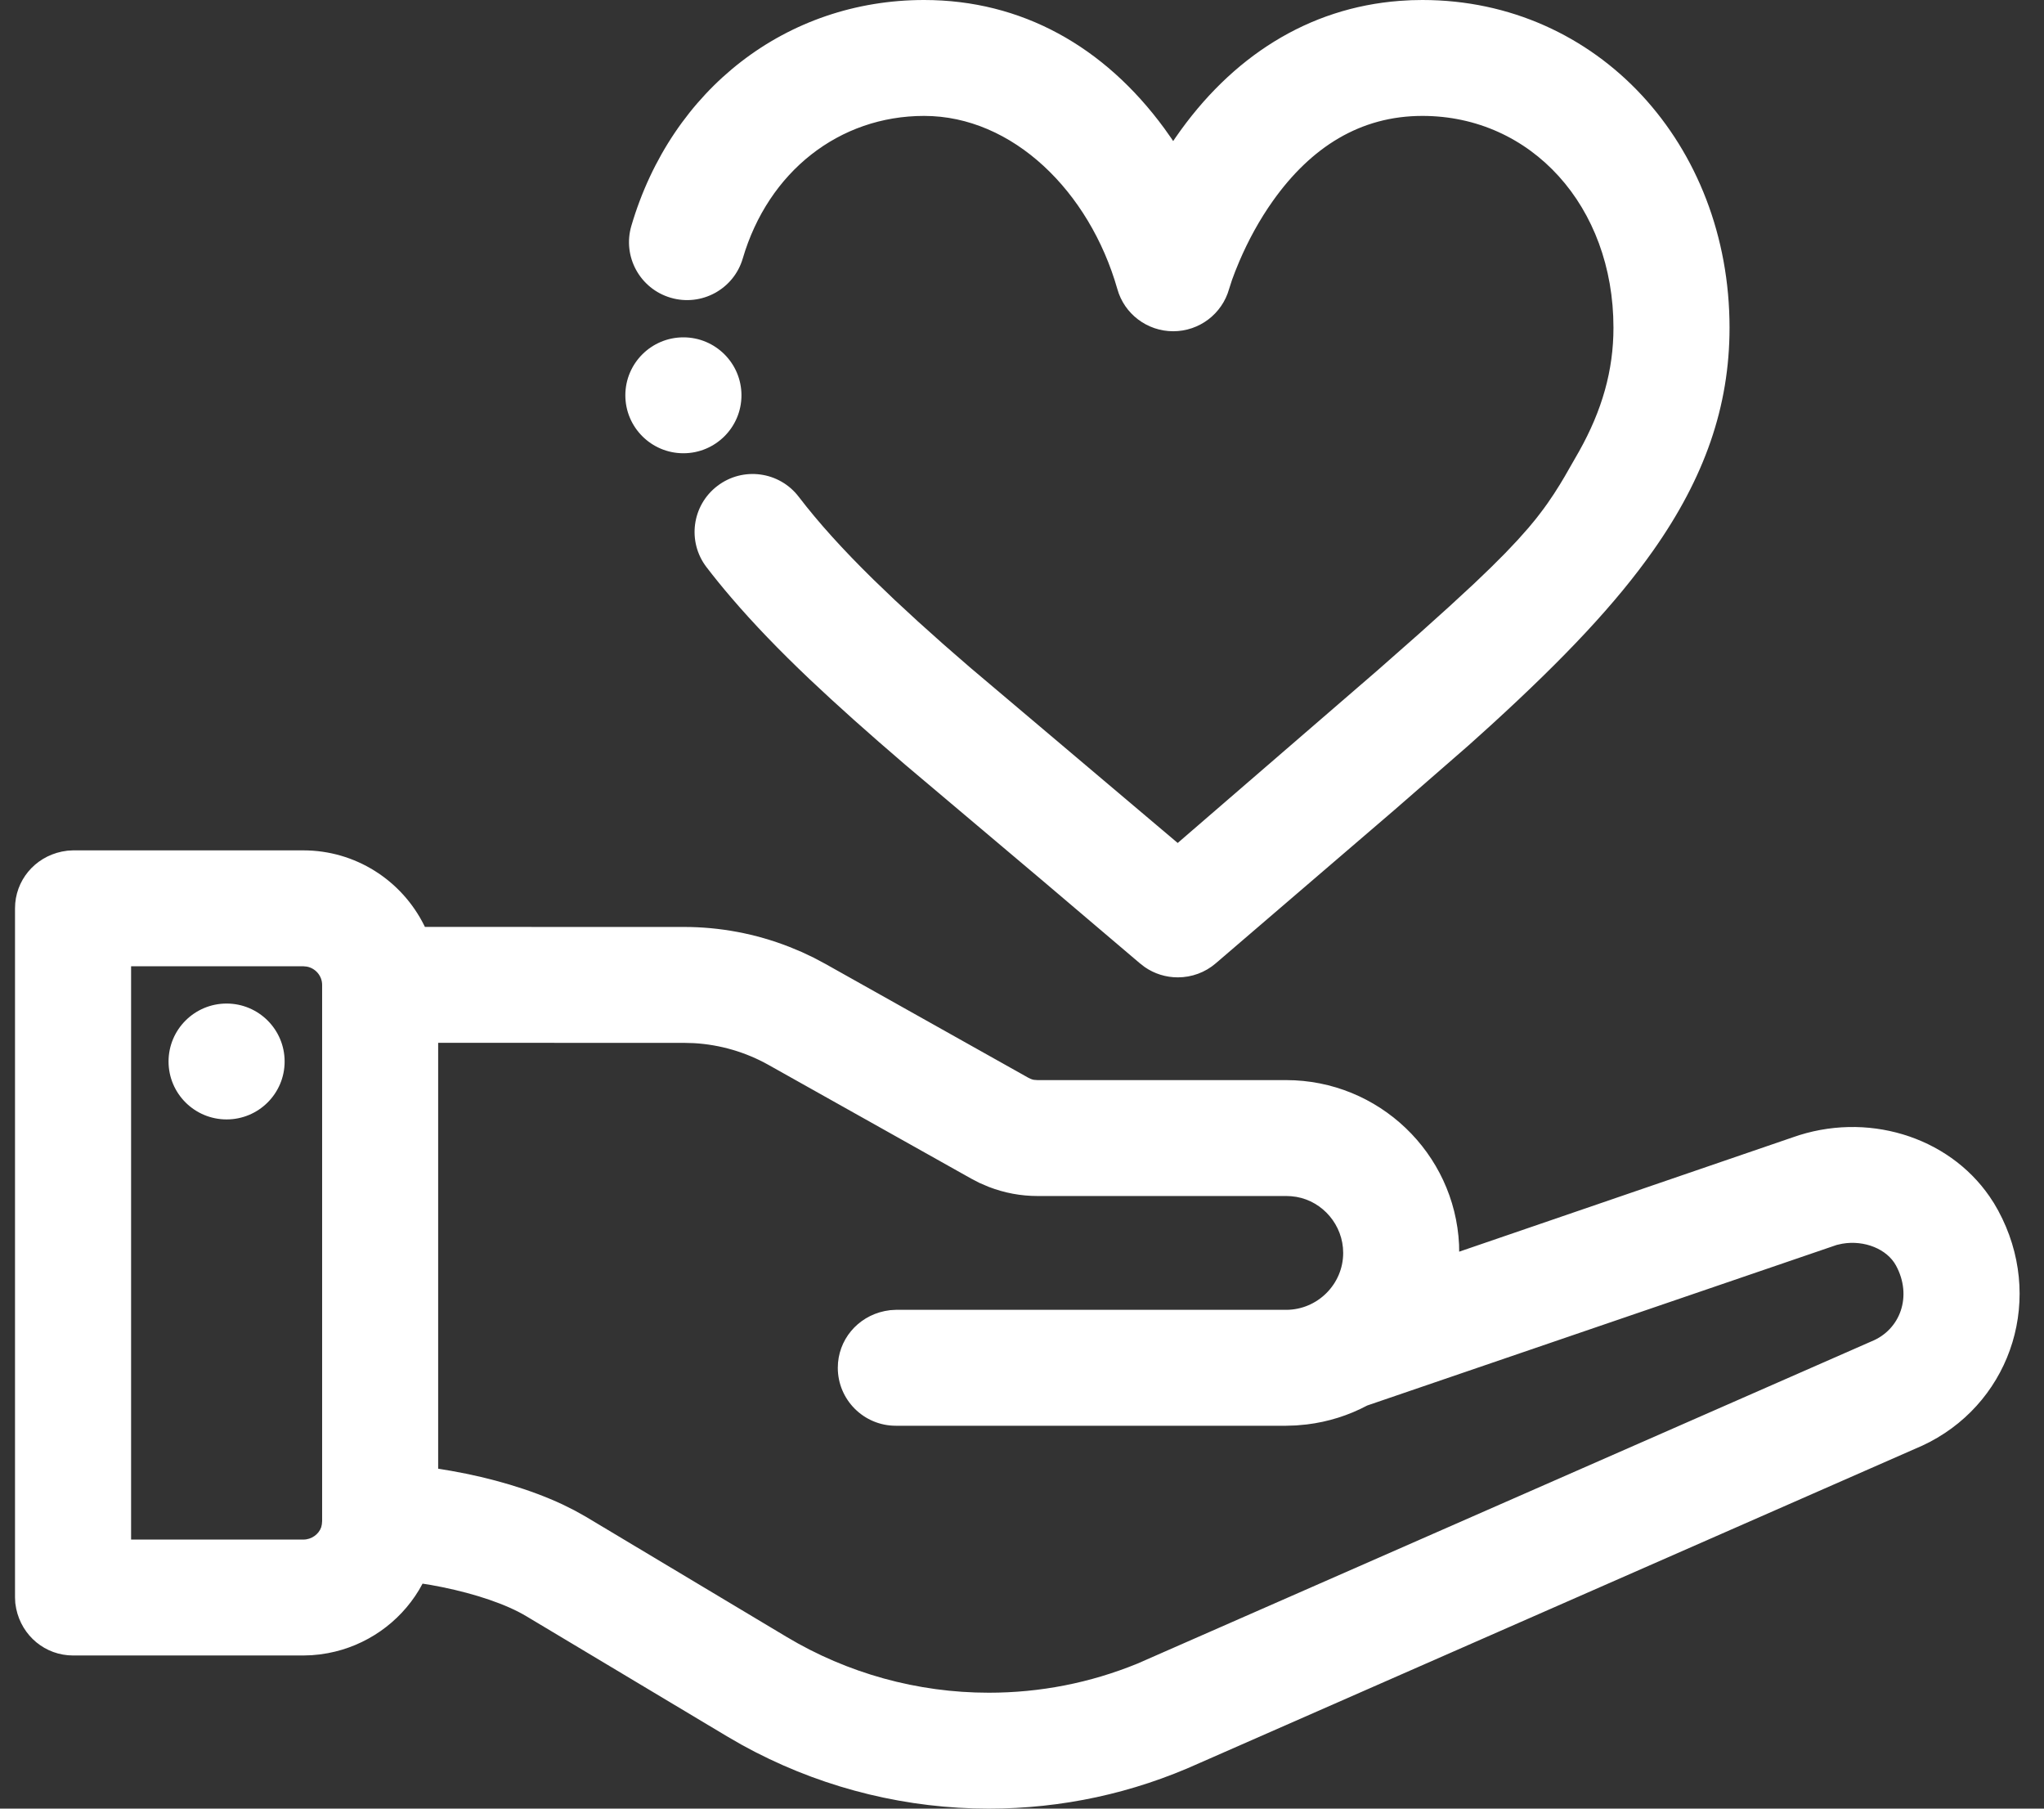 <?xml version="1.0" encoding="UTF-8"?>
<svg width="52px" height="46px" viewBox="0 0 52 46" version="1.1" xmlns="http://www.w3.org/2000/svg" xmlns:xlink="http://www.w3.org/1999/xlink">
    <rect x="0" y="0" width="52" height="46" fill="#333333" stroke="none"/>
    <title>Loyalty</title>
    <g id="v1" stroke="none" stroke-width="1" fill="none" fill-rule="evenodd">
        <g id="Loyalty" transform="translate(0.382, 0)" fill="#FFFFFF" fill-rule="nonzero">
            <path d="M7.336,21.628 C8.652,21.628 9.833,22.379 10.411,23.54 L10.428,23.575 L17.02,23.576 C17.935,23.576 18.842,23.747 19.696,24.081 L20.014,24.213 L20.326,24.361 L20.617,24.516 L25.777,27.41 C25.813,27.43 25.85,27.445 25.88,27.455 L25.918,27.464 L26.012,27.471 L32.336,27.471 C34.694,27.471 36.625,29.328 36.737,31.654 L36.74,31.835 L45.216,28.93 C47.094,28.258 49.173,28.895 50.232,30.43 L50.346,30.604 L50.451,30.786 C51.64,32.979 50.812,35.575 48.713,36.674 L48.524,36.767 L30.129,44.843 C28.435,45.611 26.632,46 24.772,46 C22.711,46 20.681,45.509 18.846,44.568 L18.482,44.374 L18.109,44.159 L13.002,41.103 C12.496,40.801 11.717,40.54 10.87,40.367 L10.586,40.313 L10.368,40.278 L10.277,40.44 C9.776,41.272 8.936,41.863 7.96,42.046 L7.749,42.079 L7.547,42.098 L7.336,42.105 L1.477,42.105 C0.772,42.105 0.175,41.61 0.03,40.915 L0.007,40.773 L0,40.631 L0,23.102 C0,22.399 0.496,21.803 1.192,21.659 L1.334,21.636 L1.477,21.628 L7.336,21.628 Z M10.765,26.523 L10.765,37.355 L11.094,37.409 C12.116,37.589 13.108,37.88 13.926,38.262 L14.224,38.41 L14.52,38.575 L19.627,41.631 C21.181,42.561 22.96,43.052 24.772,43.052 C26.08,43.052 27.349,42.804 28.556,42.311 L47.222,34.119 C47.966,33.822 48.274,32.964 47.853,32.188 C47.626,31.769 47.052,31.535 46.487,31.632 L46.346,31.663 L34.401,35.747 C33.927,35.999 33.408,36.163 32.864,36.229 L32.591,36.254 L32.336,36.262 L22.408,36.262 C21.593,36.262 20.932,35.602 20.932,34.788 C20.932,34.085 21.428,33.489 22.124,33.345 L22.266,33.322 L22.408,33.314 L32.336,33.314 C33.135,33.314 33.789,32.662 33.789,31.867 C33.789,31.157 33.27,30.558 32.599,30.441 L32.463,30.424 L32.336,30.419 L26.012,30.419 C25.592,30.419 25.175,30.342 24.775,30.188 L24.536,30.086 L24.33,29.979 L19.17,27.085 C18.589,26.759 17.937,26.569 17.271,26.531 L17.02,26.524 L10.765,26.523 Z M7.336,24.576 L2.953,24.576 L2.953,39.157 L7.336,39.157 C7.547,39.157 7.729,39.018 7.789,38.845 L7.806,38.77 L7.813,38.688 L7.813,25.05 C7.813,24.818 7.643,24.624 7.421,24.584 L7.336,24.576 Z M5.383,25.524 C6.198,25.524 6.859,26.184 6.859,26.998 C6.859,27.812 6.198,28.471 5.383,28.471 C4.568,28.471 3.906,27.812 3.906,26.998 C3.906,26.184 4.568,25.524 5.383,25.524 Z M35.804,0 C40.27,0 43.618,3.681 43.618,8.334 C43.618,10.341 42.982,12.147 41.678,13.999 C40.732,15.342 39.442,16.715 37.553,18.44 L36.984,18.953 L35.088,20.604 L30.546,24.502 C30.278,24.733 29.935,24.858 29.582,24.858 C29.28,24.858 28.985,24.767 28.736,24.593 L28.615,24.499 L26.147,22.403 L22.659,19.46 L21.972,18.866 L21.339,18.307 C21.136,18.125 20.941,17.949 20.754,17.777 L20.213,17.273 C19.434,16.533 18.792,15.866 18.225,15.204 C18,14.942 17.789,14.682 17.591,14.424 C17.096,13.776 17.221,12.851 17.87,12.358 C18.518,11.864 19.443,11.988 19.938,12.635 C20.444,13.296 21.059,13.976 21.836,14.738 L22.379,15.259 L22.973,15.808 L23.623,16.39 L24.29,16.97 L29.579,21.44 L34.658,17.053 L35.744,16.096 L36.495,15.42 L37.125,14.838 L37.55,14.43 L37.916,14.064 L38.23,13.732 L38.501,13.427 L38.68,13.211 L38.789,13.071 L38.893,12.933 L38.991,12.797 L39.151,12.561 L39.303,12.321 L39.42,12.126 L39.789,11.482 C40.379,10.432 40.665,9.415 40.665,8.334 C40.665,5.244 38.573,2.948 35.804,2.948 C34.222,2.948 32.974,3.744 32.006,5.102 C31.659,5.59 31.374,6.116 31.148,6.644 L31.043,6.9 L30.962,7.116 L30.888,7.345 C30.71,7.984 30.128,8.425 29.465,8.425 C28.802,8.425 28.219,7.984 28.043,7.349 C27.334,4.868 25.382,2.948 23.127,2.948 C20.971,2.948 19.164,4.362 18.514,6.574 C18.285,7.355 17.464,7.802 16.682,7.573 C15.899,7.344 15.45,6.526 15.68,5.744 C16.703,2.263 19.631,0 23.127,0 C25.607,0 27.709,1.18 29.236,3.262 L29.409,3.506 L29.464,3.588 L29.52,3.505 C30.944,1.44 32.905,0.198 35.227,0.022 L35.519,0.005 L35.804,0 Z M17.004,8.58 C17.819,8.58 18.481,9.24 18.481,10.054 C18.481,10.868 17.819,11.528 17.004,11.528 C16.189,11.528 15.527,10.868 15.527,10.054 C15.527,9.24 16.189,8.58 17.004,8.58 Z" id="Combined-Shape"></path>
        </g>
    </g>
</svg>